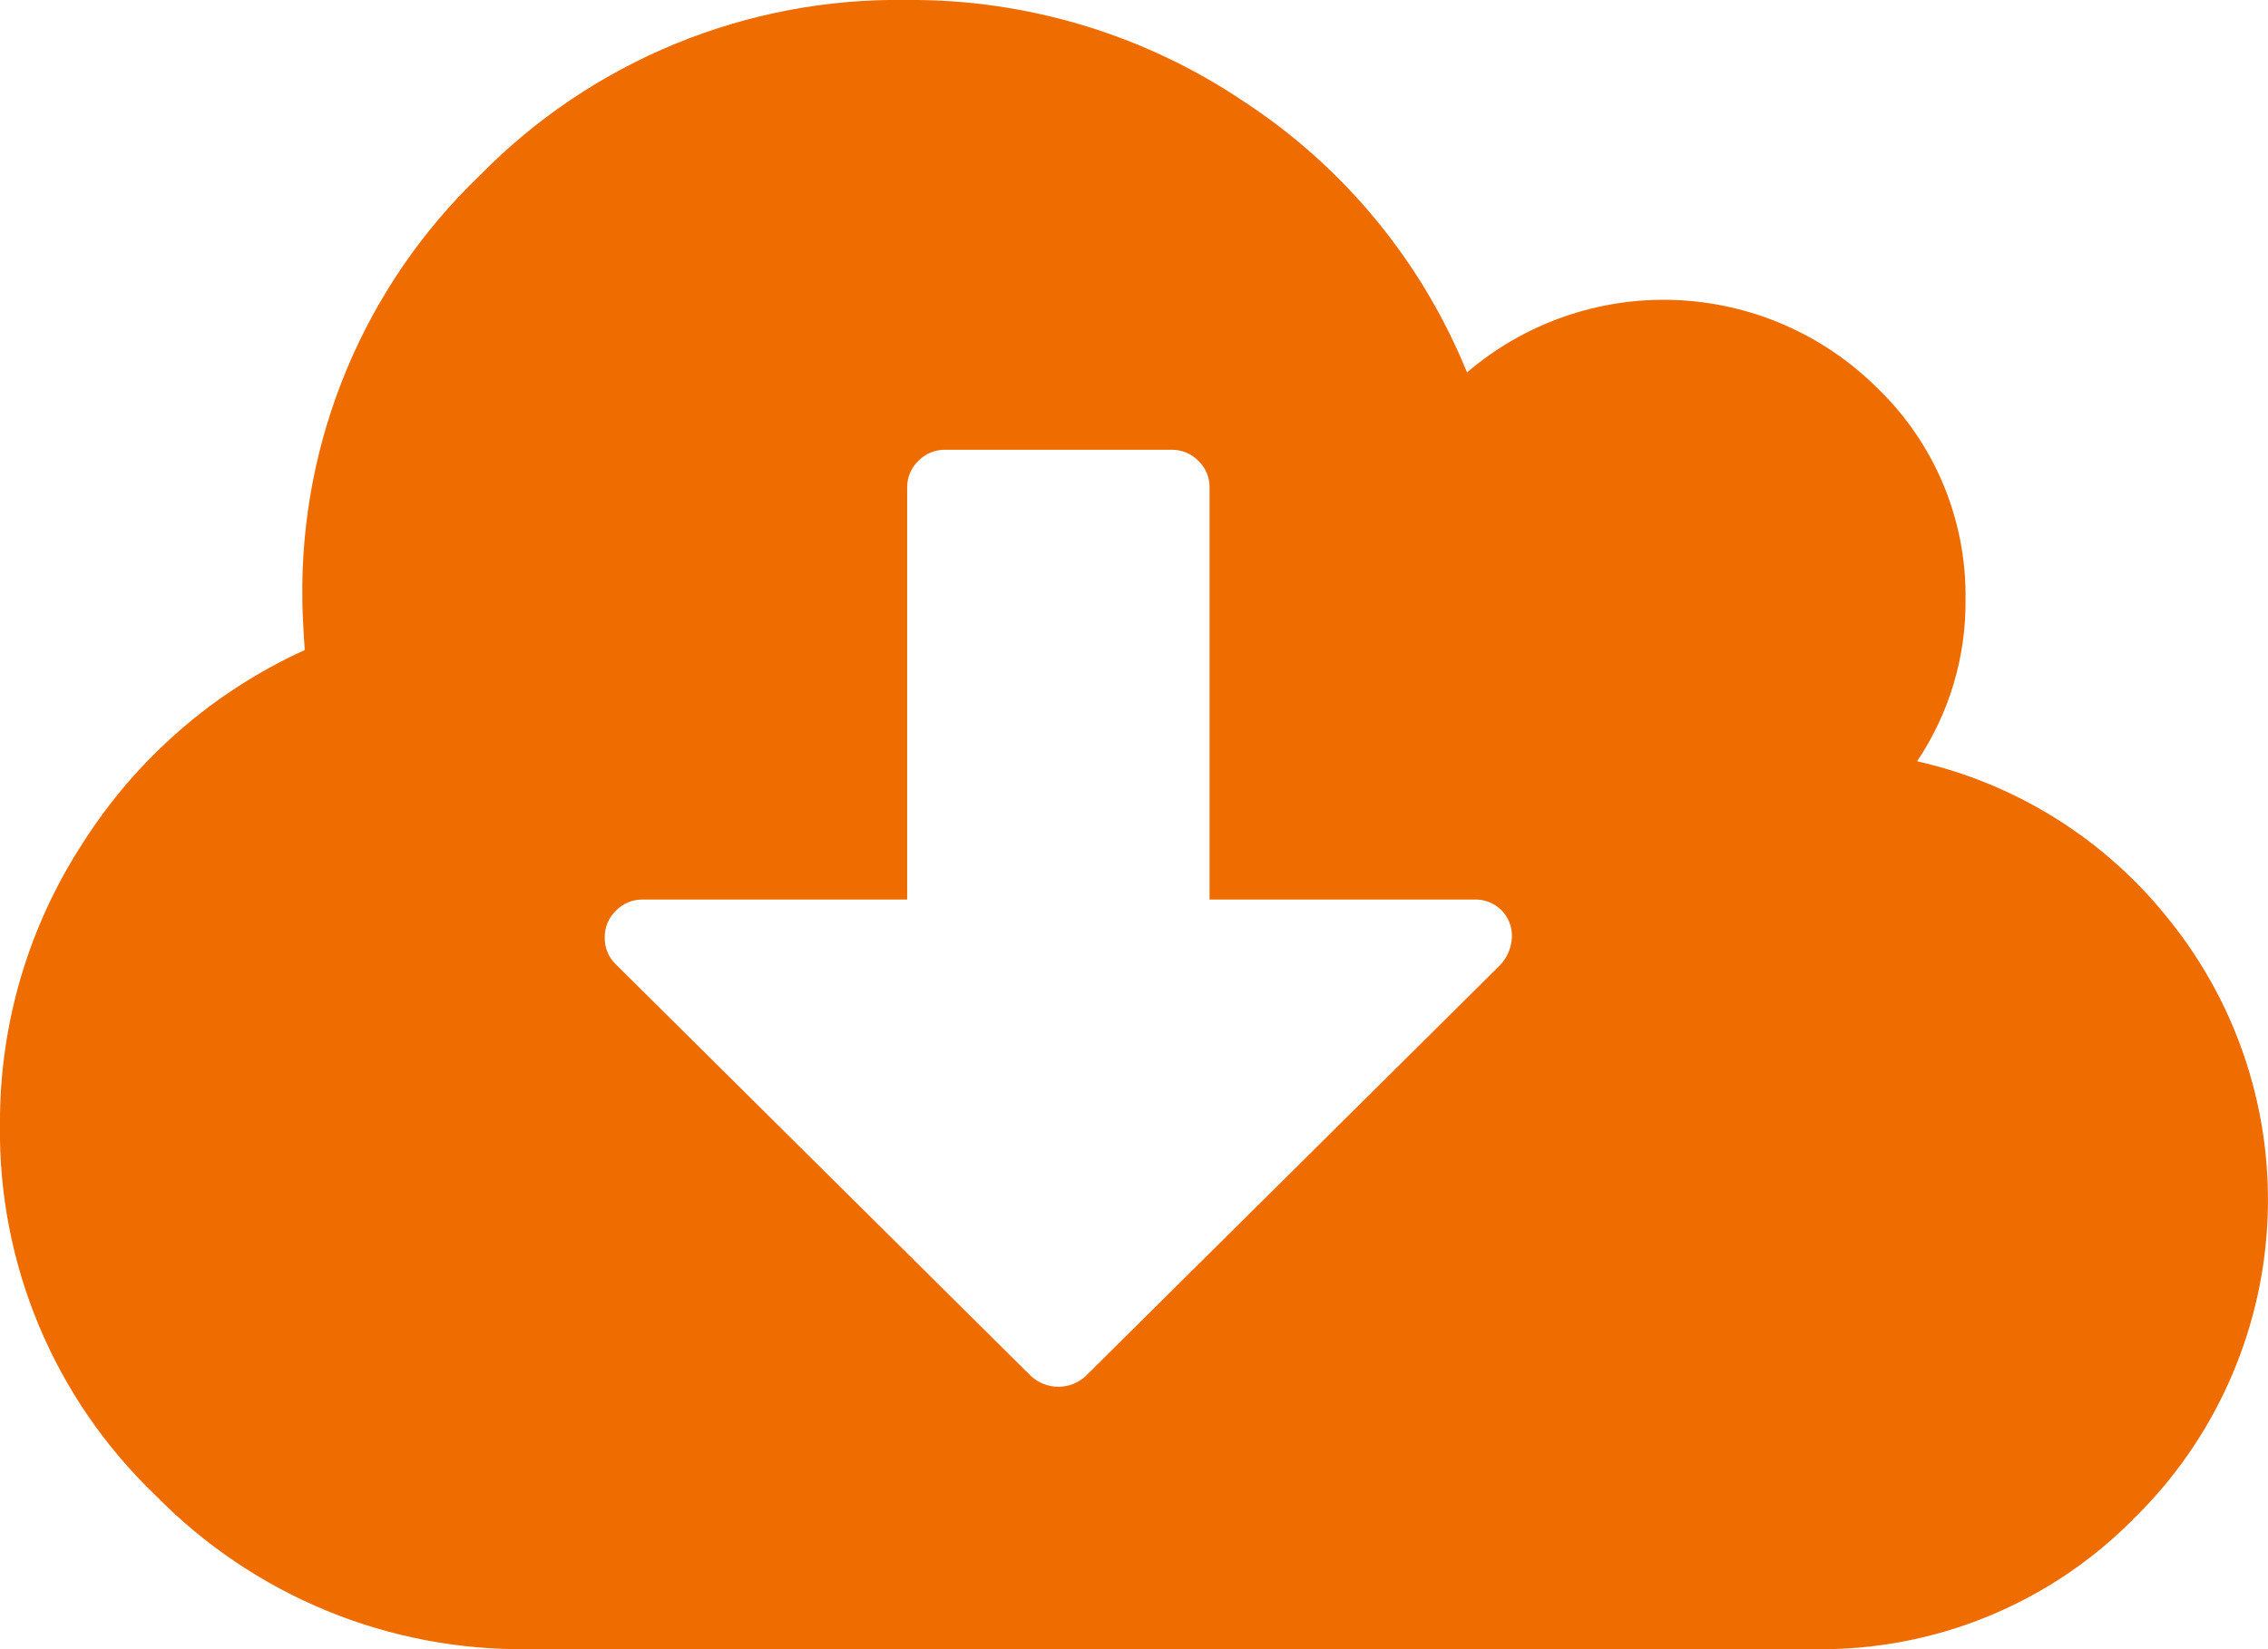 <?xml version="1.0" encoding="UTF-8"?> <svg xmlns="http://www.w3.org/2000/svg" width="77" height="56" viewBox="0 0 77 56" fill="none"><path d="M73.649 31.24C71.495 28.518 68.473 26.616 65.087 25.85C66.177 24.229 66.75 22.315 66.731 20.361C66.751 19.019 66.493 17.687 65.976 16.448C65.458 15.21 64.69 14.091 63.721 13.162C61.89 11.345 59.442 10.283 56.864 10.187C54.286 10.091 51.766 10.969 49.806 12.646C48.277 8.887 45.64 5.682 42.246 3.458C38.866 1.177 34.876 -0.029 30.799 -0.001C28.101 -0.045 25.422 0.462 22.926 1.488C20.43 2.514 18.169 4.037 16.281 5.966C14.343 7.823 12.808 10.061 11.773 12.538C10.738 15.015 10.225 17.679 10.265 20.363C10.265 20.708 10.292 21.278 10.346 22.073C7.249 23.482 4.629 25.762 2.806 28.635C0.958 31.474 -0.018 34.793 -0.001 38.181C-0.034 40.529 0.418 42.858 1.325 45.024C2.232 47.19 3.576 49.145 5.273 50.769C6.922 52.457 8.899 53.791 11.081 54.691C13.263 55.59 15.606 56.035 17.966 55.999H61.599C63.623 56.032 65.632 55.652 67.504 54.882C69.376 54.113 71.071 52.971 72.487 51.525C75.16 48.889 76.759 45.354 76.974 41.606C77.189 37.858 76.004 34.164 73.649 31.24ZM50.931 32.771L36.854 46.732C36.602 46.962 36.273 47.09 35.932 47.09C35.59 47.09 35.261 46.962 35.009 46.732L20.893 32.732C20.773 32.613 20.679 32.47 20.617 32.312C20.555 32.155 20.526 31.986 20.532 31.817C20.531 31.65 20.564 31.485 20.629 31.331C20.695 31.177 20.791 31.038 20.912 30.923C21.029 30.802 21.17 30.706 21.325 30.641C21.48 30.576 21.647 30.543 21.815 30.545H30.799V16.545C30.798 16.378 30.831 16.212 30.896 16.058C30.962 15.904 31.058 15.765 31.18 15.649C31.297 15.529 31.437 15.433 31.592 15.368C31.747 15.303 31.914 15.271 32.082 15.272H39.782C39.951 15.271 40.117 15.303 40.273 15.368C40.428 15.433 40.568 15.529 40.685 15.649C40.807 15.765 40.903 15.904 40.968 16.058C41.034 16.212 41.067 16.378 41.065 16.545V30.545H50.049C50.219 30.539 50.389 30.567 50.547 30.629C50.706 30.69 50.85 30.784 50.971 30.902C51.091 31.022 51.184 31.165 51.246 31.323C51.308 31.48 51.337 31.648 51.331 31.817C51.316 32.173 51.174 32.511 50.931 32.771Z" fill="#EF6C00"></path></svg> 
